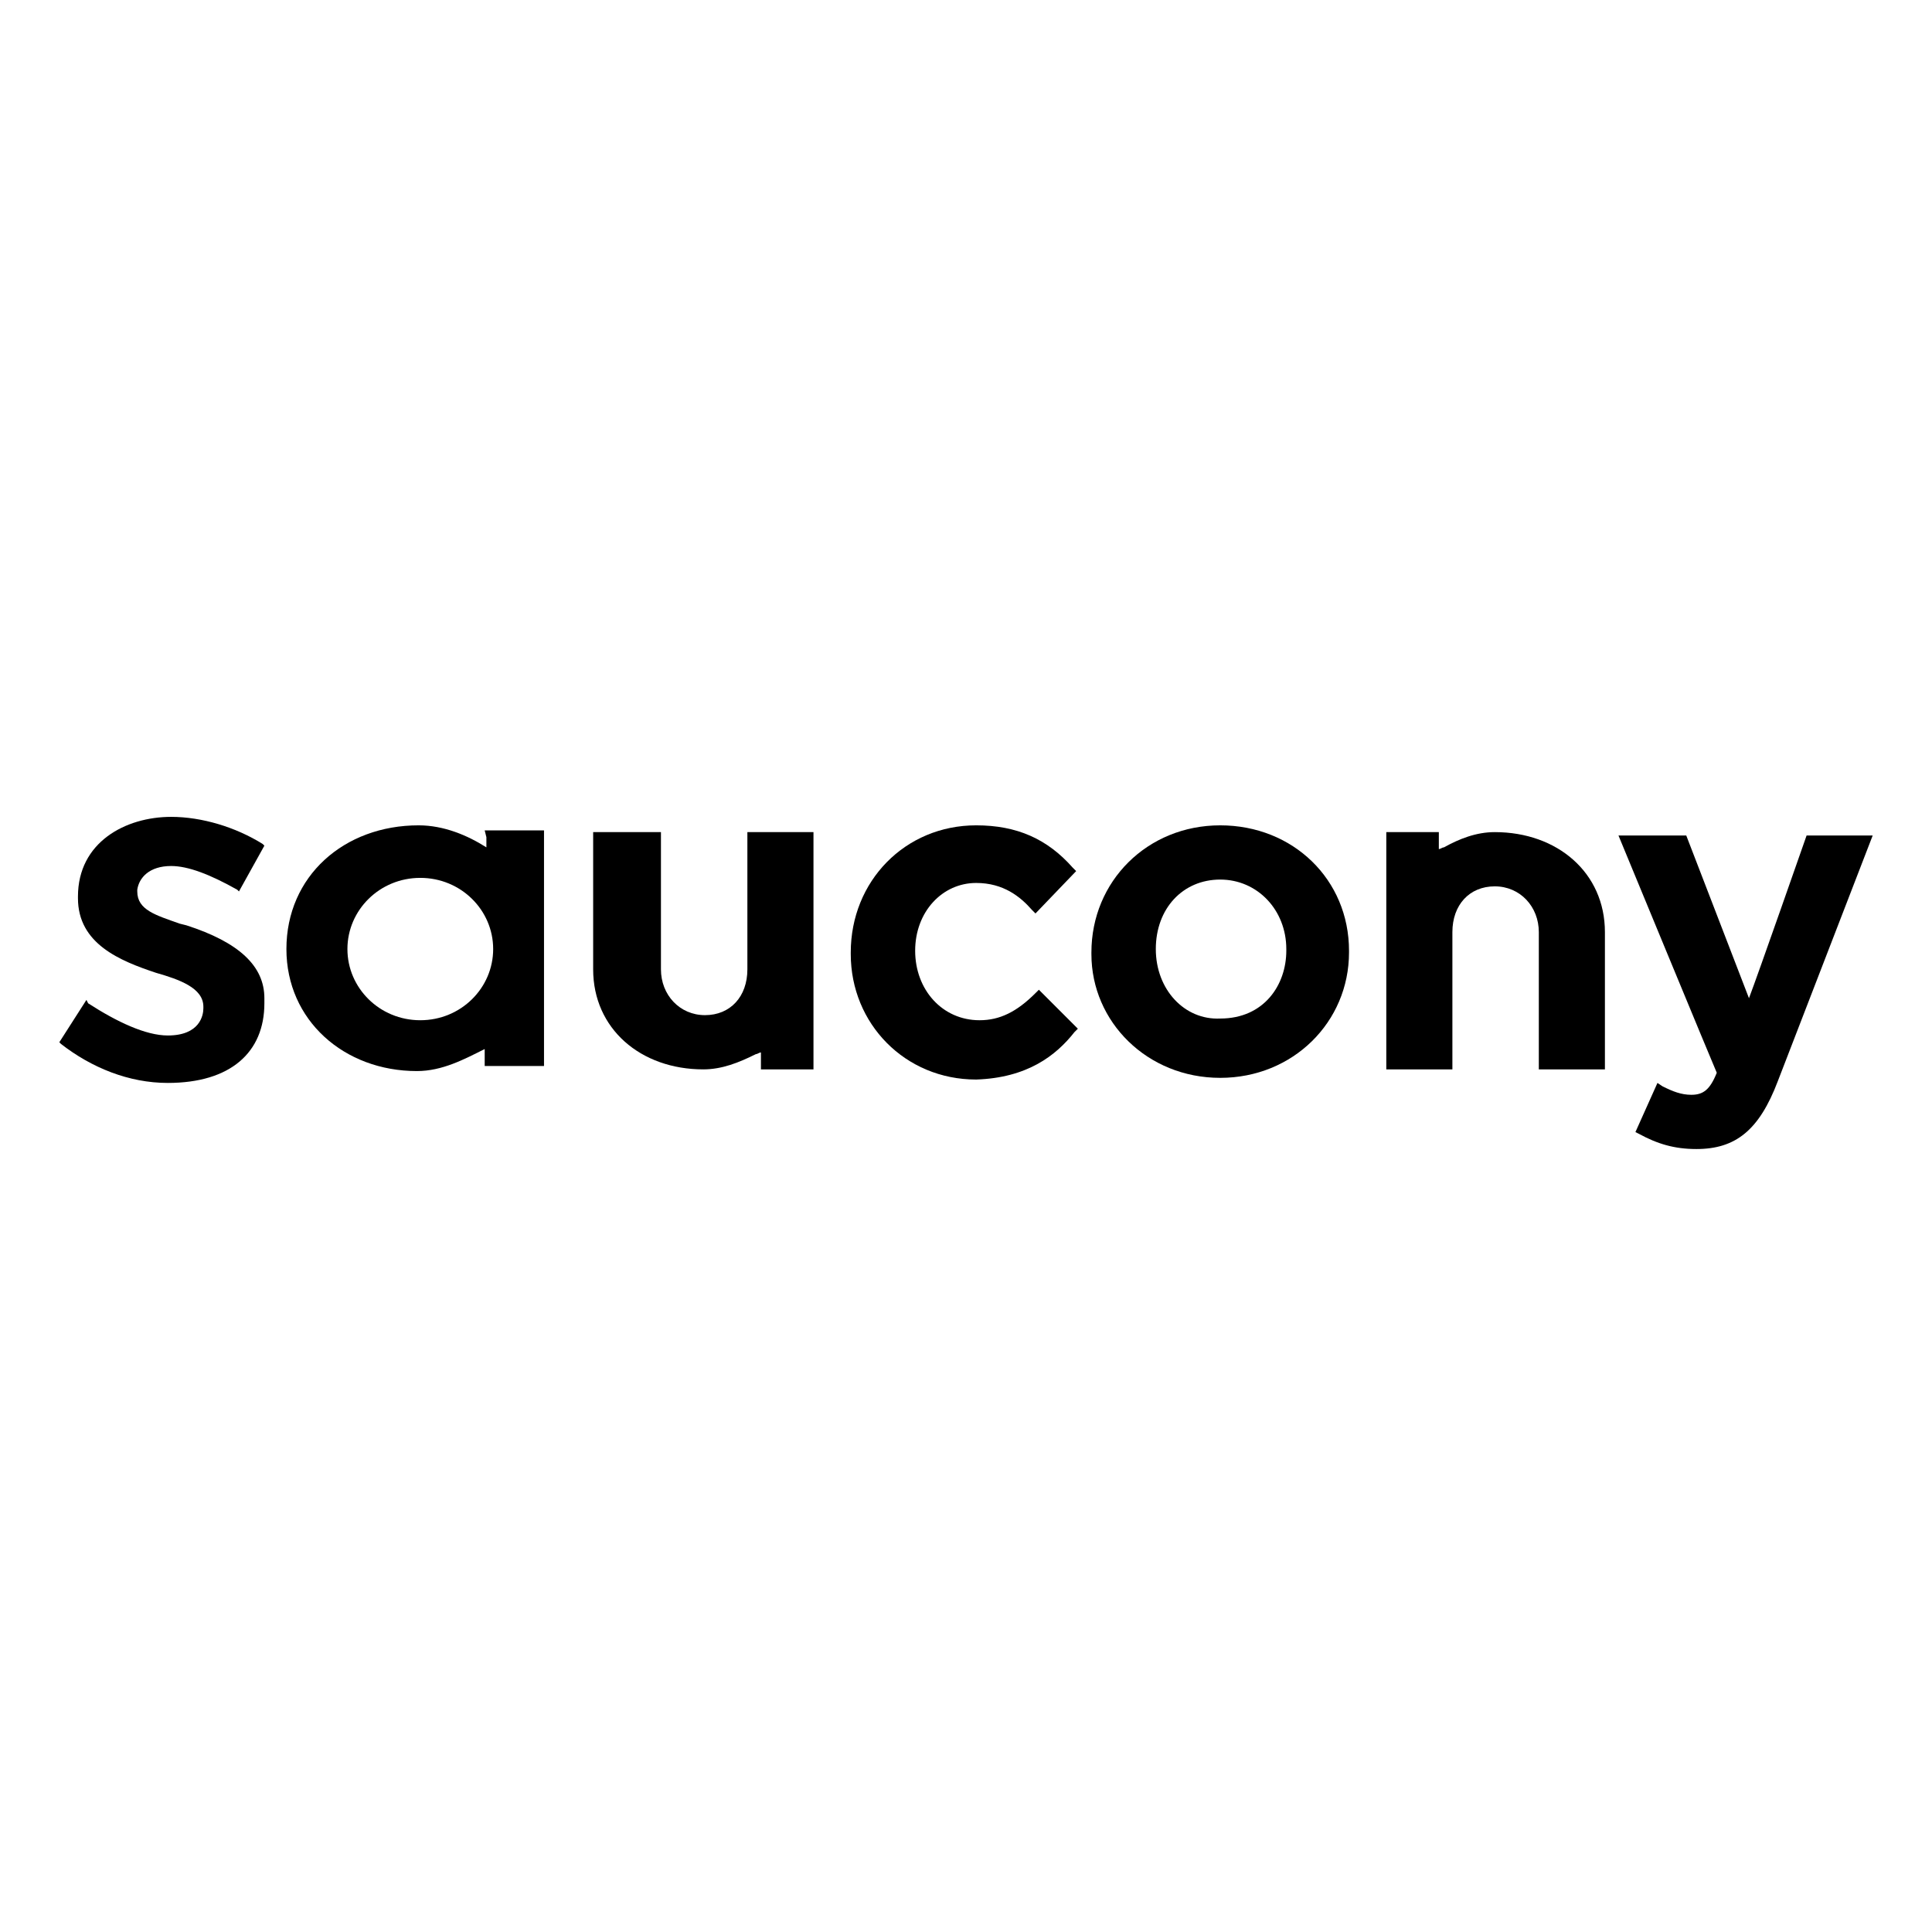 <?xml version="1.0" encoding="utf-8"?>
<svg xmlns="http://www.w3.org/2000/svg" enable-background="new 0 0 114 114" viewBox="0 0 114 114">
  <path d="m0 0h114v114h-114z" fill="#fff"/>
  <path d="m99.8 64.6c-.6 0-1.1-.2-1.7-.5l-.3-.2-1.3 2.9.2.1c1.1.6 2.1.9 3.4.9 2.3 0 3.7-1.1 4.8-4l5.6-14.5h-.4-3.5s-2.9 8.3-3.4 9.6c-.5-1.3-3.7-9.6-3.7-9.6h-4s5.7 13.8 5.8 14c-.4 1-.8 1.3-1.5 1.3z"/>
  <path d="m63.4 60.9.2-.2-2.3-2.3-.2.2c-1.1 1.1-2.1 1.6-3.3 1.6-2.2 0-3.8-1.8-3.8-4.1 0-2.3 1.6-4 3.6-4 1.6 0 2.6.8 3.3 1.6l.2.2 2.4-2.5-.2-.2c-1.5-1.7-3.3-2.5-5.7-2.5-4.2 0-7.4 3.3-7.4 7.5v.1c0 4.1 3.2 7.4 7.4 7.4 3-.1 4.7-1.4 5.8-2.8z"/>
  <path d="m72 63.6c4.3 0 7.6-3.3 7.6-7.4v-.1c0-4.2-3.3-7.4-7.6-7.4s-7.6 3.3-7.6 7.5v.1c0 4 3.3 7.3 7.6 7.3zm-3.8-7.6c0-2.4 1.6-4.1 3.8-4.1s3.9 1.8 3.9 4.1v.1c0 2-1.3 4-3.9 4-2.1.1-3.8-1.7-3.8-4.1z"/>
  <path d="m44.1 49.1v.3 7.8c0 1.6-1 2.7-2.5 2.7s-2.6-1.2-2.6-2.7v-8.1h-4v8.1c0 3.5 2.8 5.9 6.5 5.9 1.1 0 2.1-.4 3.1-.9.1 0 .2-.1.3-.1v.7.3h3.1v-5.9-1.3-6.8z"/>
  <path d="m85.7 63.1v-.3-7.8c0-1.6 1-2.7 2.5-2.7s2.6 1.2 2.6 2.7v8.1h3.9v-8.1c0-3.5-2.8-5.9-6.5-5.9-1.1 0-2.1.4-3 .9-.1 0-.2.1-.3.1v-.7-.3h-3.1v5.9 1.3 6.8z"/>
  <path d="m28.7 49.4v.6c-1.1-.7-2.5-1.3-4-1.3-4.4 0-7.8 3-7.8 7.3 0 4.2 3.4 7.2 7.7 7.2 1.5 0 2.8-.7 4-1.3v.6.4h3.5v-13.9h-3.5zm-3.9 10.8c-2.4 0-4.3-1.9-4.3-4.2s1.9-4.2 4.3-4.2 4.3 1.9 4.3 4.2-1.9 4.2-4.3 4.2z"/>
  <path d="m10.1 51.1c1 0 2.3.5 3.9 1.4l.1.1 1.5-2.7-.1-.1c-1.6-1-3.6-1.6-5.4-1.6-2.7 0-5.5 1.5-5.5 4.7v.1c0 2.7 2.5 3.7 4.6 4.4 1.4.4 2.8.9 2.8 2v.1c0 .4-.2 1.6-2.1 1.6-1.3 0-3-.8-4.7-1.9l-.1-.2-1.6 2.5.1.1c1.8 1.4 4 2.3 6.3 2.3 3.7 0 5.7-1.8 5.7-4.7v-.3c0-1.9-1.5-3.3-4.6-4.3l-.4-.1c-1.4-.5-2.5-.8-2.5-1.9v-.1c.1-.7.7-1.4 2-1.4z"/>
</svg>
